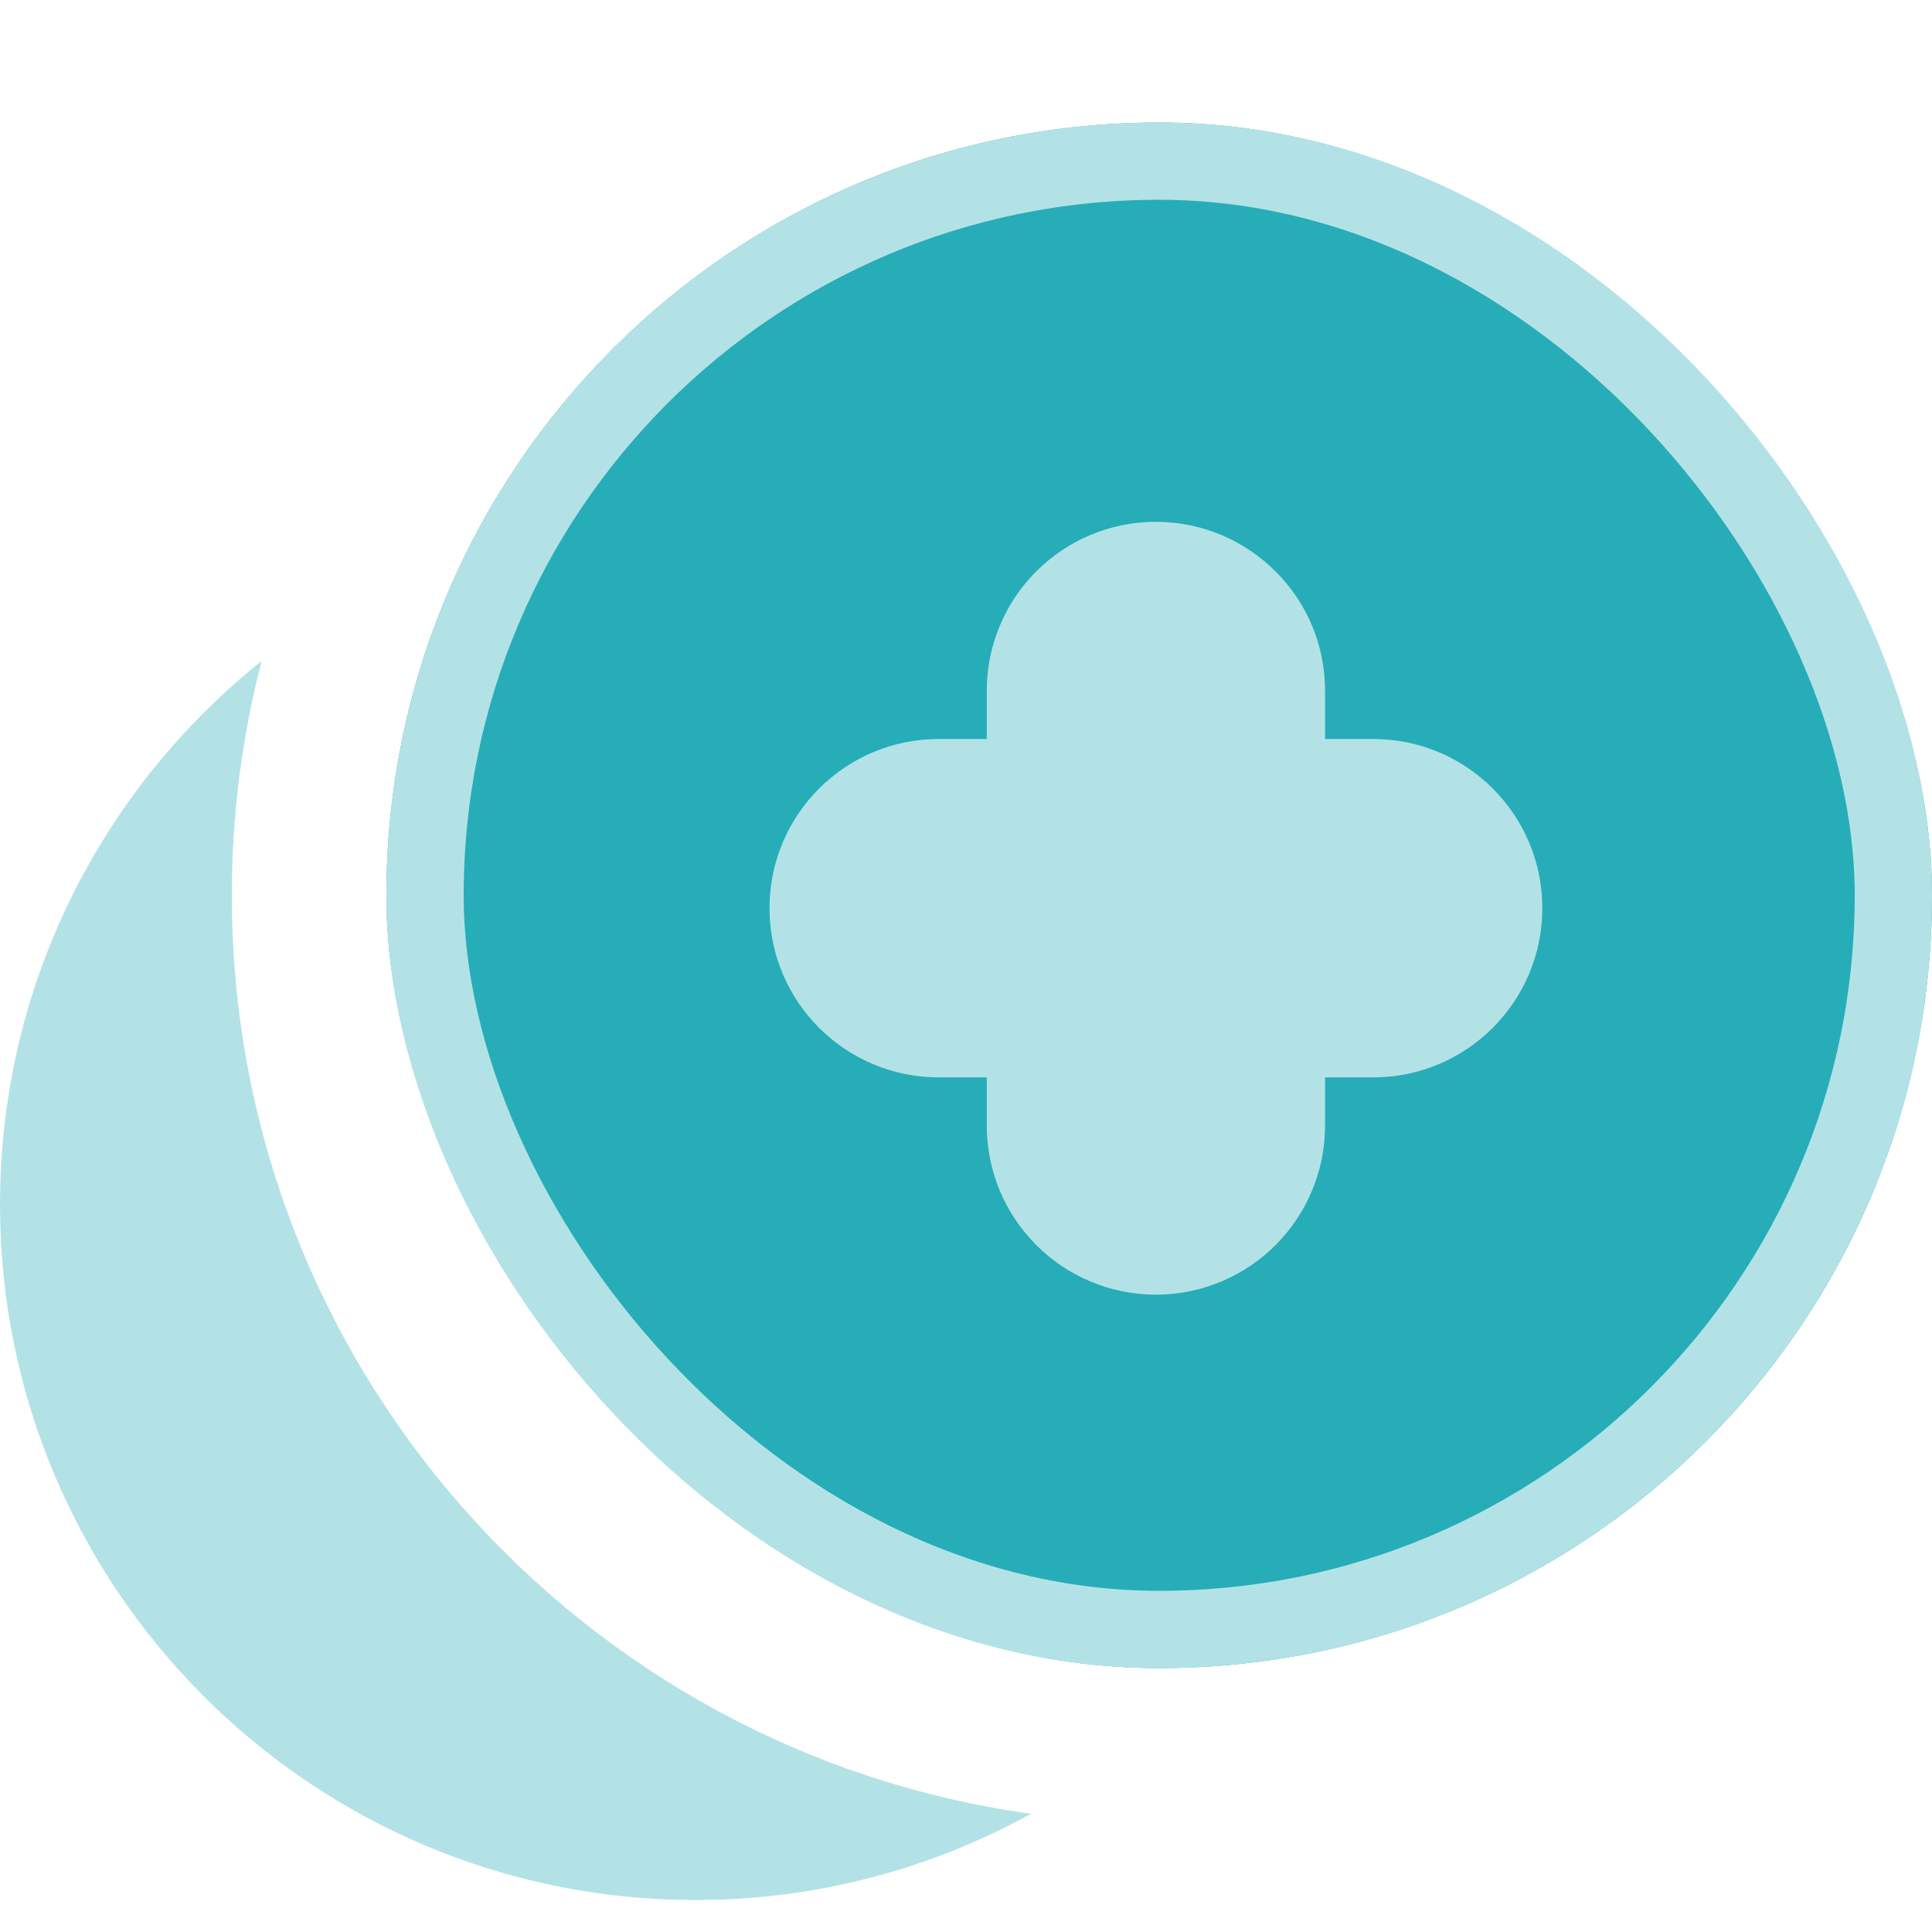 <svg width="20" height="20" viewBox="0 0 20 20" fill="none" xmlns="http://www.w3.org/2000/svg">
<g filter="url(#filter0_ii_22861_140447)">
<path d="M2.709 6.375C2.507 7.15 2.4 7.963 2.4 8.802C2.4 13.653 5.999 17.662 10.673 18.309C9.643 18.877 8.46 19.202 7.2 19.202C3.224 19.202 0 15.978 0 12.002C0 9.724 1.058 7.694 2.709 6.375Z" fill="#B3E2E6"/>
</g>
<g filter="url(#filter1_ii_22861_140447)">
<rect x="4" y="0.801" width="16" height="16" rx="8" fill="#26ADB8"/>
<rect x="4.4" y="1.201" width="15.2" height="15.2" rx="7.6" stroke="#B3E2E6" stroke-width="0.8"/>
<g filter="url(#filter2_i_22861_140447)">
<path d="M16 8.8C16 9.768 15.216 10.552 14.249 10.552H13.751V11.049C13.751 12.017 12.967 12.801 12 12.801C11.033 12.801 10.249 12.017 10.249 11.049V10.552H9.752C8.784 10.552 8 9.768 8 8.8C8 8.317 8.196 7.879 8.513 7.562C8.83 7.245 9.268 7.049 9.752 7.049H10.249V6.552C10.249 5.584 11.033 4.801 12 4.801C12.483 4.801 12.921 4.997 13.238 5.314C13.556 5.63 13.751 6.068 13.751 6.552V7.049H14.249C15.216 7.049 16 7.833 16 8.8Z" fill="white" fill-opacity="0.65"/>
</g>
</g>
<defs>
<filter id="filter0_ii_22861_140447" x="0" y="6.142" width="10.673" height="13.761" filterUnits="userSpaceOnUse" color-interpolation-filters="sRGB">
<feFlood flood-opacity="0" result="BackgroundImageFix"/>
<feBlend mode="normal" in="SourceGraphic" in2="BackgroundImageFix" result="shape"/>
<feColorMatrix in="SourceAlpha" type="matrix" values="0 0 0 0 0 0 0 0 0 0 0 0 0 0 0 0 0 0 127 0" result="hardAlpha"/>
<feOffset dy="0.7"/>
<feGaussianBlur stdDeviation="0.583"/>
<feComposite in2="hardAlpha" operator="arithmetic" k2="-1" k3="1"/>
<feColorMatrix type="matrix" values="0 0 0 0 0.976 0 0 0 0 0.949 0 0 0 0 0.902 0 0 0 0.6 0"/>
<feBlend mode="screen" in2="shape" result="effect1_innerShadow_22861_140447"/>
<feColorMatrix in="SourceAlpha" type="matrix" values="0 0 0 0 0 0 0 0 0 0 0 0 0 0 0 0 0 0 127 0" result="hardAlpha"/>
<feOffset dy="-0.233"/>
<feGaussianBlur stdDeviation="0.583"/>
<feComposite in2="hardAlpha" operator="arithmetic" k2="-1" k3="1"/>
<feColorMatrix type="matrix" values="0 0 0 0 0 0 0 0 0 0 0 0 0 0 0 0 0 0 0.2 0"/>
<feBlend mode="plus-darker" in2="effect1_innerShadow_22861_140447" result="effect2_innerShadow_22861_140447"/>
</filter>
<filter id="filter1_ii_22861_140447" x="4" y="0.568" width="16" height="16.933" filterUnits="userSpaceOnUse" color-interpolation-filters="sRGB">
<feFlood flood-opacity="0" result="BackgroundImageFix"/>
<feBlend mode="normal" in="SourceGraphic" in2="BackgroundImageFix" result="shape"/>
<feColorMatrix in="SourceAlpha" type="matrix" values="0 0 0 0 0 0 0 0 0 0 0 0 0 0 0 0 0 0 127 0" result="hardAlpha"/>
<feOffset dy="0.7"/>
<feGaussianBlur stdDeviation="0.583"/>
<feComposite in2="hardAlpha" operator="arithmetic" k2="-1" k3="1"/>
<feColorMatrix type="matrix" values="0 0 0 0 0.976 0 0 0 0 0.949 0 0 0 0 0.902 0 0 0 0.6 0"/>
<feBlend mode="screen" in2="shape" result="effect1_innerShadow_22861_140447"/>
<feColorMatrix in="SourceAlpha" type="matrix" values="0 0 0 0 0 0 0 0 0 0 0 0 0 0 0 0 0 0 127 0" result="hardAlpha"/>
<feOffset dy="-0.233"/>
<feGaussianBlur stdDeviation="0.583"/>
<feComposite in2="hardAlpha" operator="arithmetic" k2="-1" k3="1"/>
<feColorMatrix type="matrix" values="0 0 0 0 0 0 0 0 0 0 0 0 0 0 0 0 0 0 0.2 0"/>
<feBlend mode="plus-darker" in2="effect1_innerShadow_22861_140447" result="effect2_innerShadow_22861_140447"/>
</filter>
<filter id="filter2_i_22861_140447" x="7.966" y="4.801" width="8.034" height="8.134" filterUnits="userSpaceOnUse" color-interpolation-filters="sRGB">
<feFlood flood-opacity="0" result="BackgroundImageFix"/>
<feBlend mode="normal" in="SourceGraphic" in2="BackgroundImageFix" result="shape"/>
<feColorMatrix in="SourceAlpha" type="matrix" values="0 0 0 0 0 0 0 0 0 0 0 0 0 0 0 0 0 0 127 0" result="hardAlpha"/>
<feOffset dx="-0.034" dy="0.134"/>
<feGaussianBlur stdDeviation="0.067"/>
<feComposite in2="hardAlpha" operator="arithmetic" k2="-1" k3="1"/>
<feColorMatrix type="matrix" values="0 0 0 0 1 0 0 0 0 1 0 0 0 0 1 0 0 0 0.43 0"/>
<feBlend mode="normal" in2="shape" result="effect1_innerShadow_22861_140447"/>
</filter>
</defs>
</svg>
